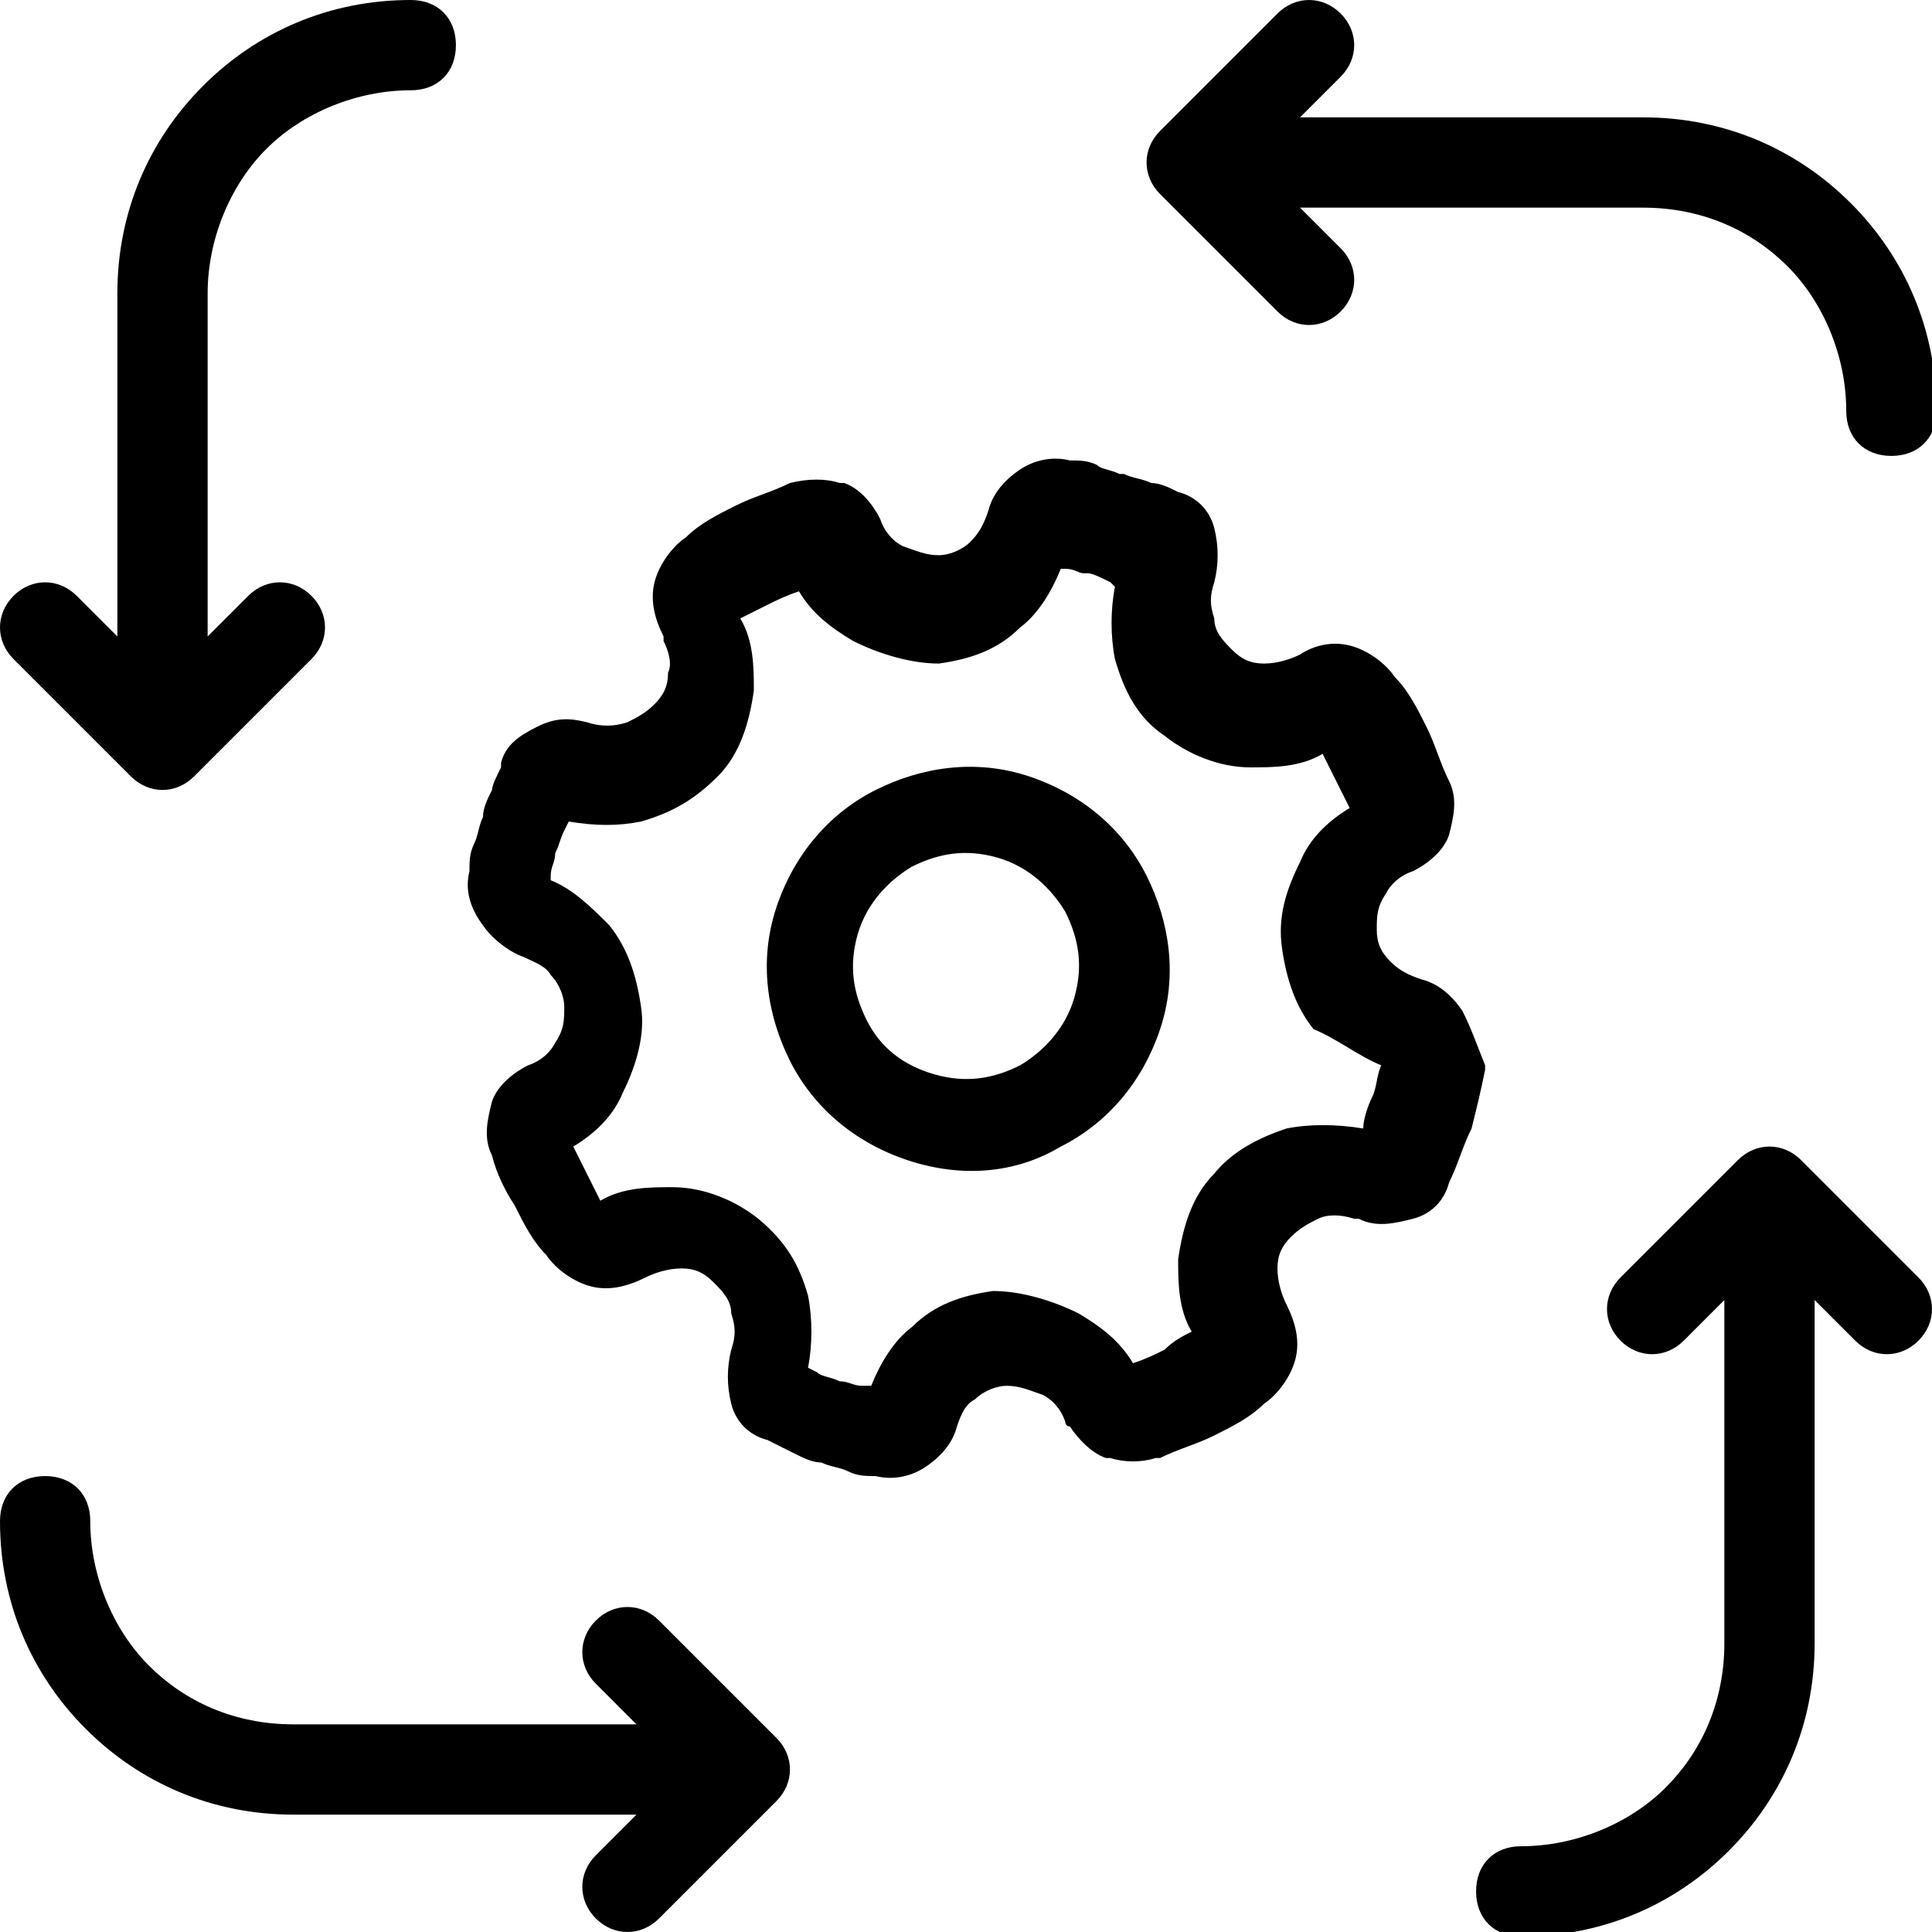 <?xml version="1.0" encoding="utf-8"?>
<!-- Generator: Adobe Illustrator 22.1.0, SVG Export Plug-In . SVG Version: 6.00 Build 0)  -->
<svg version="1.1" id="Layer_1" xmlns="http://www.w3.org/2000/svg" xmlns:xlink="http://www.w3.org/1999/xlink" x="0px" y="0px"
	 viewBox="0 0 42.8 42.8" style="enable-background:new 0 0 42.8 42.8;" xml:space="preserve">
<style type="text/css">
	.st0{fill-rule:evenodd;clip-rule:evenodd;}
</style>
<path class="st0" d="M13.2,37.3c-0.4-0.4-0.4-1,0-1.4c0.4-0.4,1-0.4,1.4,0l2.6,2.6c0.4,0.4,0.4,1,0,1.4l-2.6,2.6
	c-0.4,0.4-1,0.4-1.4,0c-0.4-0.4-0.4-1,0-1.4l0.9-0.9H6.5c-1.8,0-3.4-0.7-4.6-1.9l0,0l0,0l0,0C0.7,37.1,0,35.5,0,33.7
	c0-0.6,0.4-1,1-1c0.6,0,1,0.4,1,1c0,1.2,0.5,2.4,1.3,3.2l0,0c0.8,0.8,1.9,1.3,3.2,1.3h7.6L13.2,37.3L13.2,37.3z M32.4,22.4
	L32.4,22.4L32.4,22.4c-0.2-0.3-0.5-0.6-0.9-0.7c-0.3-0.1-0.5-0.2-0.7-0.4c-0.2-0.2-0.3-0.4-0.3-0.7c0-0.3,0-0.5,0.2-0.8
	c0.1-0.2,0.3-0.4,0.6-0.5l0,0c0.4-0.2,0.7-0.5,0.8-0.8l0,0c0.1-0.4,0.2-0.8,0-1.2c-0.2-0.4-0.3-0.8-0.5-1.2
	c-0.2-0.4-0.4-0.8-0.7-1.1c-0.2-0.3-0.6-0.6-1-0.7c-0.4-0.1-0.8,0-1.1,0.2c-0.2,0.1-0.5,0.2-0.8,0.2c-0.3,0-0.5-0.1-0.7-0.3l0,0
	c-0.2-0.2-0.4-0.4-0.4-0.7c-0.1-0.3-0.1-0.5,0-0.8c0.1-0.4,0.1-0.8,0-1.2c-0.1-0.4-0.4-0.7-0.8-0.8c-0.2-0.1-0.4-0.2-0.6-0.2
	c-0.2-0.1-0.4-0.1-0.6-0.2l0,0l0,0l-0.1,0l0,0c-0.2-0.1-0.4-0.1-0.5-0.2c-0.2-0.1-0.4-0.1-0.6-0.1c-0.4-0.1-0.8,0-1.1,0.2
	c-0.3,0.2-0.6,0.5-0.7,0.9c-0.1,0.3-0.2,0.5-0.4,0.7c-0.2,0.2-0.5,0.3-0.7,0.3c-0.3,0-0.5-0.1-0.8-0.2c-0.2-0.1-0.4-0.3-0.5-0.6
	c-0.2-0.4-0.5-0.7-0.8-0.8c0,0-0.1,0-0.1,0c-0.3-0.1-0.7-0.1-1.1,0l0,0l0,0c-0.4,0.2-0.8,0.3-1.2,0.5c-0.4,0.2-0.8,0.4-1.1,0.7
	c-0.3,0.2-0.6,0.6-0.7,1c-0.1,0.4,0,0.8,0.2,1.2l0,0.1c0.1,0.2,0.2,0.5,0.1,0.7c0,0.3-0.1,0.5-0.3,0.7c-0.2,0.2-0.4,0.3-0.6,0.4
	c-0.3,0.1-0.6,0.1-0.9,0l0,0c-0.4-0.1-0.7-0.1-1.1,0.1c-0.4,0.2-0.7,0.4-0.8,0.8l0,0.1c-0.1,0.2-0.2,0.4-0.2,0.5
	c-0.1,0.2-0.2,0.4-0.2,0.6l0,0l0,0l0,0c-0.1,0.2-0.1,0.4-0.2,0.6c-0.1,0.2-0.1,0.4-0.1,0.6c-0.1,0.4,0,0.8,0.3,1.2
	c0.2,0.3,0.6,0.6,0.9,0.7l0,0l0,0c0.2,0.1,0.5,0.2,0.6,0.4c0.2,0.2,0.3,0.5,0.3,0.7c0,0.3,0,0.5-0.2,0.8c-0.1,0.2-0.3,0.4-0.6,0.5
	c-0.4,0.2-0.7,0.5-0.8,0.8l0,0c-0.1,0.4-0.2,0.8,0,1.2l0,0c0.1,0.4,0.3,0.8,0.5,1.1c0.2,0.4,0.4,0.8,0.7,1.1c0.2,0.3,0.6,0.6,1,0.7
	c0.4,0.1,0.8,0,1.2-0.2c0.2-0.1,0.5-0.2,0.8-0.2c0.3,0,0.5,0.1,0.7,0.3c0.2,0.2,0.4,0.4,0.4,0.7c0.1,0.3,0.1,0.5,0,0.8
	c-0.1,0.4-0.1,0.8,0,1.2c0.1,0.4,0.4,0.7,0.8,0.8c0.2,0.1,0.4,0.2,0.6,0.3c0.2,0.1,0.4,0.2,0.6,0.2c0.2,0.1,0.4,0.1,0.6,0.2
	c0.2,0.1,0.4,0.1,0.6,0.1c0.4,0.1,0.8,0,1.1-0.2c0.3-0.2,0.6-0.5,0.7-0.9l0,0c0.1-0.3,0.2-0.5,0.4-0.6c0.2-0.2,0.5-0.3,0.7-0.3
	c0.3,0,0.5,0.1,0.8,0.2l0,0c0.2,0.1,0.4,0.3,0.5,0.6c0,0,0,0.1,0.1,0.1c0.2,0.3,0.5,0.6,0.8,0.7c0,0,0.1,0,0.1,0
	c0.3,0.1,0.7,0.1,1,0l0.1,0c0.4-0.2,0.8-0.3,1.2-0.5c0.4-0.2,0.8-0.4,1.1-0.7c0.3-0.2,0.6-0.6,0.7-1c0.1-0.4,0-0.8-0.2-1.2
	c-0.1-0.2-0.2-0.5-0.2-0.8c0-0.3,0.1-0.5,0.3-0.7c0.2-0.2,0.4-0.3,0.6-0.4c0.2-0.1,0.5-0.1,0.8,0l0.1,0c0.4,0.2,0.8,0.1,1.2,0
	c0.4-0.1,0.7-0.4,0.8-0.8c0.2-0.4,0.3-0.8,0.5-1.2c0.1-0.4,0.2-0.8,0.3-1.3l0-0.1C32.7,23.1,32.6,22.8,32.4,22.4L32.4,22.4z
	 M30.6,23.6c-0.1,0.2-0.1,0.5-0.2,0.7c-0.1,0.2-0.2,0.5-0.2,0.7c-0.6-0.1-1.2-0.1-1.7,0c-0.6,0.2-1.2,0.5-1.6,1
	c-0.5,0.5-0.7,1.2-0.8,1.9c0,0.5,0,1.1,0.3,1.6c-0.2,0.1-0.4,0.2-0.6,0.4c-0.2,0.1-0.4,0.2-0.7,0.3c-0.3-0.5-0.7-0.8-1.2-1.1l0,0
	l0,0c-0.6-0.3-1.3-0.5-1.9-0.5c-0.7,0.1-1.3,0.3-1.8,0.8c-0.4,0.3-0.7,0.8-0.9,1.3l-0.2,0c-0.2,0-0.3-0.1-0.5-0.1
	c-0.2-0.1-0.4-0.1-0.5-0.2l-0.2-0.1c0.1-0.5,0.1-1.1,0-1.6c-0.2-0.7-0.5-1.2-1.1-1.7c-0.5-0.4-1.2-0.7-1.9-0.7c-0.5,0-1.1,0-1.6,0.3
	c-0.1-0.2-0.2-0.4-0.3-0.6c-0.1-0.2-0.2-0.4-0.3-0.6c0.5-0.3,0.9-0.7,1.1-1.2c0.3-0.6,0.5-1.3,0.4-1.9c-0.1-0.7-0.3-1.3-0.7-1.8
	c-0.4-0.4-0.8-0.8-1.3-1l0-0.1c0-0.2,0.1-0.3,0.1-0.5l0,0l0,0l0,0c0.1-0.2,0.1-0.3,0.2-0.5l0.1-0.2c0.6,0.1,1.1,0.1,1.6,0
	c0.7-0.2,1.2-0.5,1.7-1c0.5-0.5,0.7-1.2,0.8-1.9c0-0.5,0-1.1-0.3-1.6c0.2-0.1,0.4-0.2,0.6-0.3c0.2-0.1,0.4-0.2,0.7-0.3
	c0.3,0.5,0.7,0.8,1.2,1.1c0.6,0.3,1.3,0.5,1.9,0.5c0.7-0.1,1.3-0.3,1.8-0.8c0.4-0.3,0.7-0.8,0.9-1.3l0.1,0c0.2,0,0.3,0.1,0.4,0.1
	l0,0l0.1,0l0,0c0.1,0,0.3,0.1,0.5,0.2l0.1,0.1c-0.1,0.5-0.1,1.1,0,1.6c0.2,0.7,0.5,1.3,1.1,1.7l0,0l0,0c0.5,0.4,1.2,0.7,1.9,0.7
	c0.5,0,1.1,0,1.6-0.3c0.1,0.2,0.2,0.4,0.3,0.6c0.1,0.2,0.2,0.4,0.3,0.6c-0.5,0.3-0.9,0.7-1.1,1.2c-0.3,0.6-0.5,1.2-0.4,1.9
	c0.1,0.7,0.3,1.3,0.7,1.8C29.6,23,30.1,23.4,30.6,23.6L30.6,23.6z M20.1,25.7c-1.2-0.4-2.1-1.2-2.6-2.2c-0.5-1-0.7-2.2-0.3-3.4
	c0.4-1.2,1.2-2.1,2.2-2.6c1-0.5,2.2-0.7,3.4-0.3c1.2,0.4,2.1,1.2,2.6,2.2c0.5,1,0.7,2.2,0.3,3.4c-0.4,1.2-1.2,2.1-2.2,2.6
	C22.5,26,21.3,26.1,20.1,25.7L20.1,25.7z M19.2,22.6c-0.3-0.6-0.4-1.2-0.2-1.9c0.2-0.7,0.7-1.2,1.2-1.5c0.6-0.3,1.2-0.4,1.9-0.2
	c0.7,0.2,1.2,0.7,1.5,1.2c0.3,0.6,0.4,1.2,0.2,1.9c-0.2,0.7-0.7,1.2-1.2,1.5c-0.6,0.3-1.2,0.4-1.9,0.2C20,23.6,19.5,23.2,19.2,22.6
	L19.2,22.6z M28.8,2.6h7.6c1.8,0,3.4,0.7,4.6,1.9l0,0l0,0l0,0c1.2,1.2,1.9,2.8,1.9,4.6c0,0.6-0.4,1-1,1c-0.6,0-1-0.4-1-1
	c0-1.2-0.5-2.4-1.3-3.2l0,0c-0.8-0.8-1.9-1.3-3.2-1.3h-7.6l0.9,0.9c0.4,0.4,0.4,1,0,1.4c-0.4,0.4-1,0.4-1.4,0l-2.6-2.6
	c-0.4-0.4-0.4-1,0-1.4l2.6-2.6c0.4-0.4,1-0.4,1.4,0c0.4,0.4,0.4,1,0,1.4L28.8,2.6L28.8,2.6z M2.6,14.1V6.5c0-1.8,0.7-3.4,1.9-4.6
	l0,0l0,0l0,0C5.7,0.7,7.3,0,9.1,0c0.6,0,1,0.4,1,1s-0.4,1-1,1C7.9,2,6.7,2.5,5.9,3.3l0,0C5.1,4.1,4.6,5.3,4.6,6.5v7.6l0.9-0.9
	c0.4-0.4,1-0.4,1.4,0c0.4,0.4,0.4,1,0,1.4l-2.6,2.6c-0.4,0.4-1,0.4-1.4,0l-2.6-2.6c-0.4-0.4-0.4-1,0-1.4c0.4-0.4,1-0.4,1.4,0
	L2.6,14.1L2.6,14.1z M40.2,28.8v7.6c0,1.8-0.7,3.4-1.9,4.6l0,0l0,0l0,0c-1.2,1.2-2.8,1.9-4.6,1.9c-0.6,0-1-0.4-1-1s0.4-1,1-1
	c1.2,0,2.4-0.5,3.2-1.3l0,0c0.8-0.8,1.3-1.9,1.3-3.2v-7.6l-0.9,0.9c-0.4,0.4-1,0.4-1.4,0c-0.4-0.4-0.4-1,0-1.4l2.6-2.6
	c0.4-0.4,1-0.4,1.4,0l2.6,2.6c0.4,0.4,0.4,1,0,1.4c-0.4,0.4-1,0.4-1.4,0L40.2,28.8z"/>
</svg>
